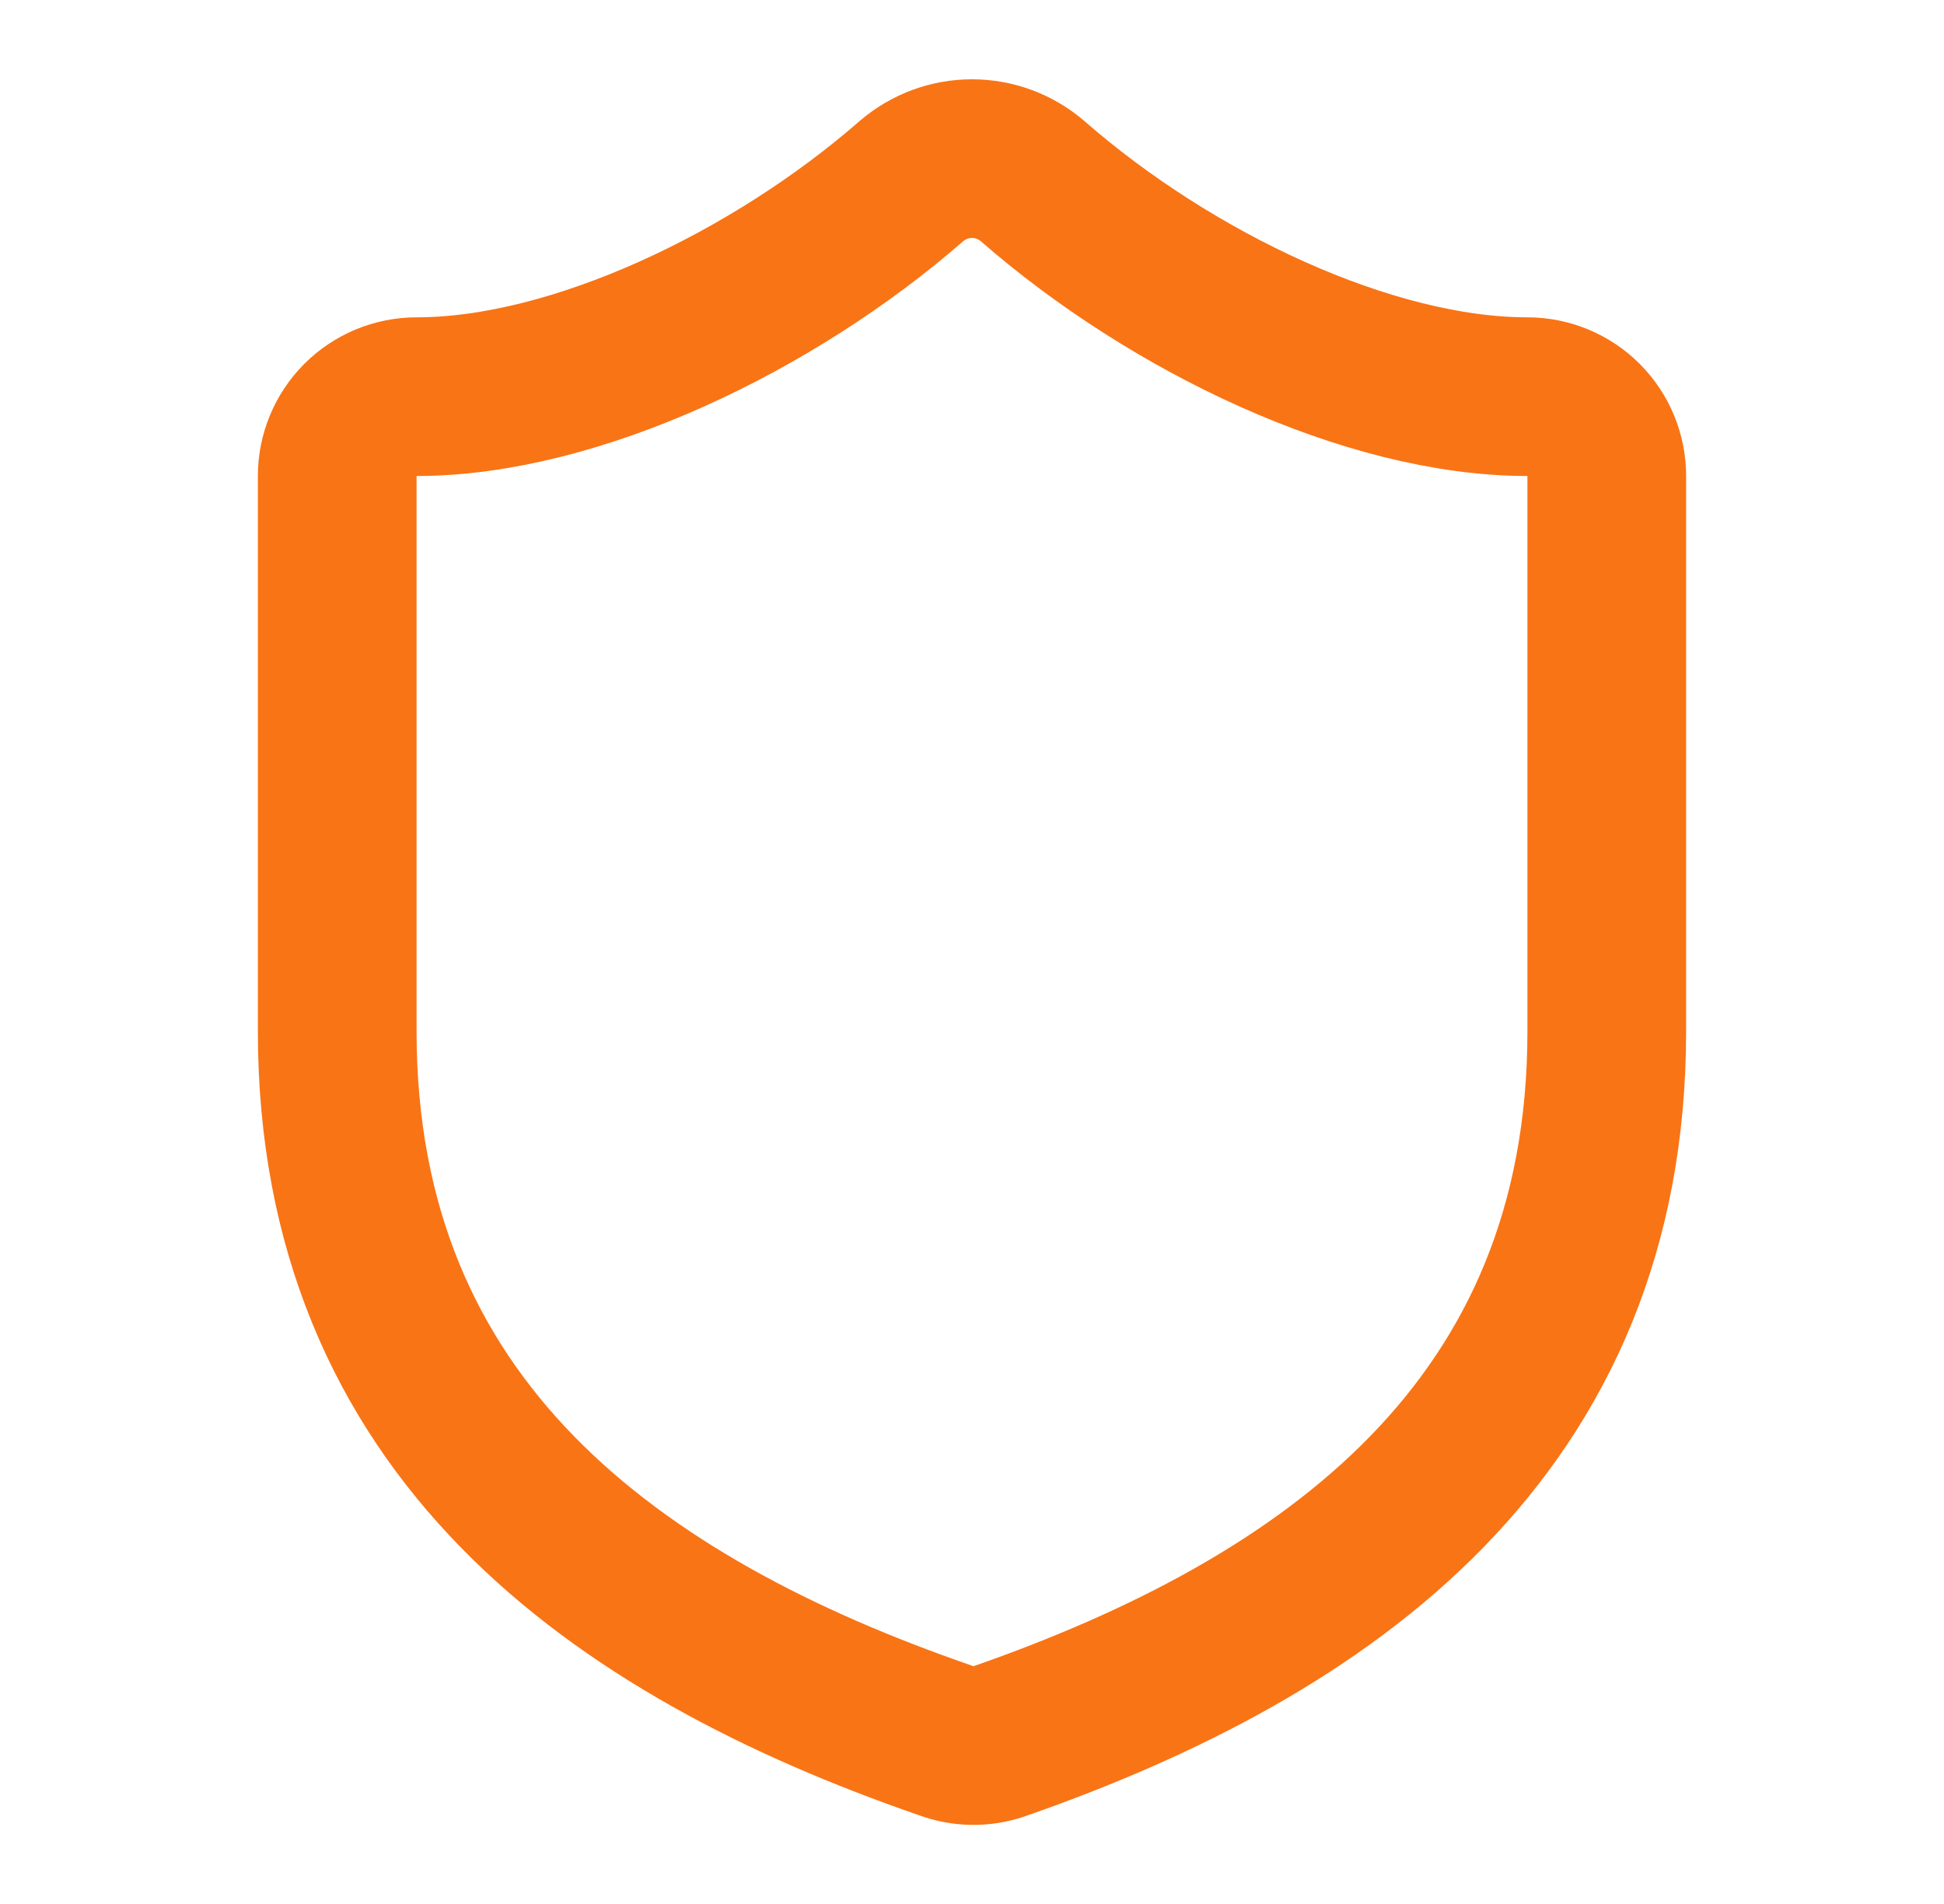 <svg width="49" height="48" viewBox="0 0 49 48" fill="none" xmlns="http://www.w3.org/2000/svg">
<path d="M40.5 26C40.5 36 33.5 41 25.18 43.9C24.744 44.048 24.271 44.041 23.84 43.88C15.5 41 8.5 36 8.5 26V12C8.5 11.47 8.711 10.961 9.086 10.586C9.461 10.211 9.97 10 10.5 10C14.5 10 19.5 7.6 22.98 4.56C23.404 4.198 23.943 3.999 24.5 3.999C25.057 3.999 25.596 4.198 26.02 4.56C29.52 7.62 34.5 10 38.5 10C39.03 10 39.539 10.211 39.914 10.586C40.289 10.961 40.5 11.47 40.5 12V26Z" stroke="#F97415" stroke-width="4" stroke-linecap="round" stroke-linejoin="round"/>
</svg>
